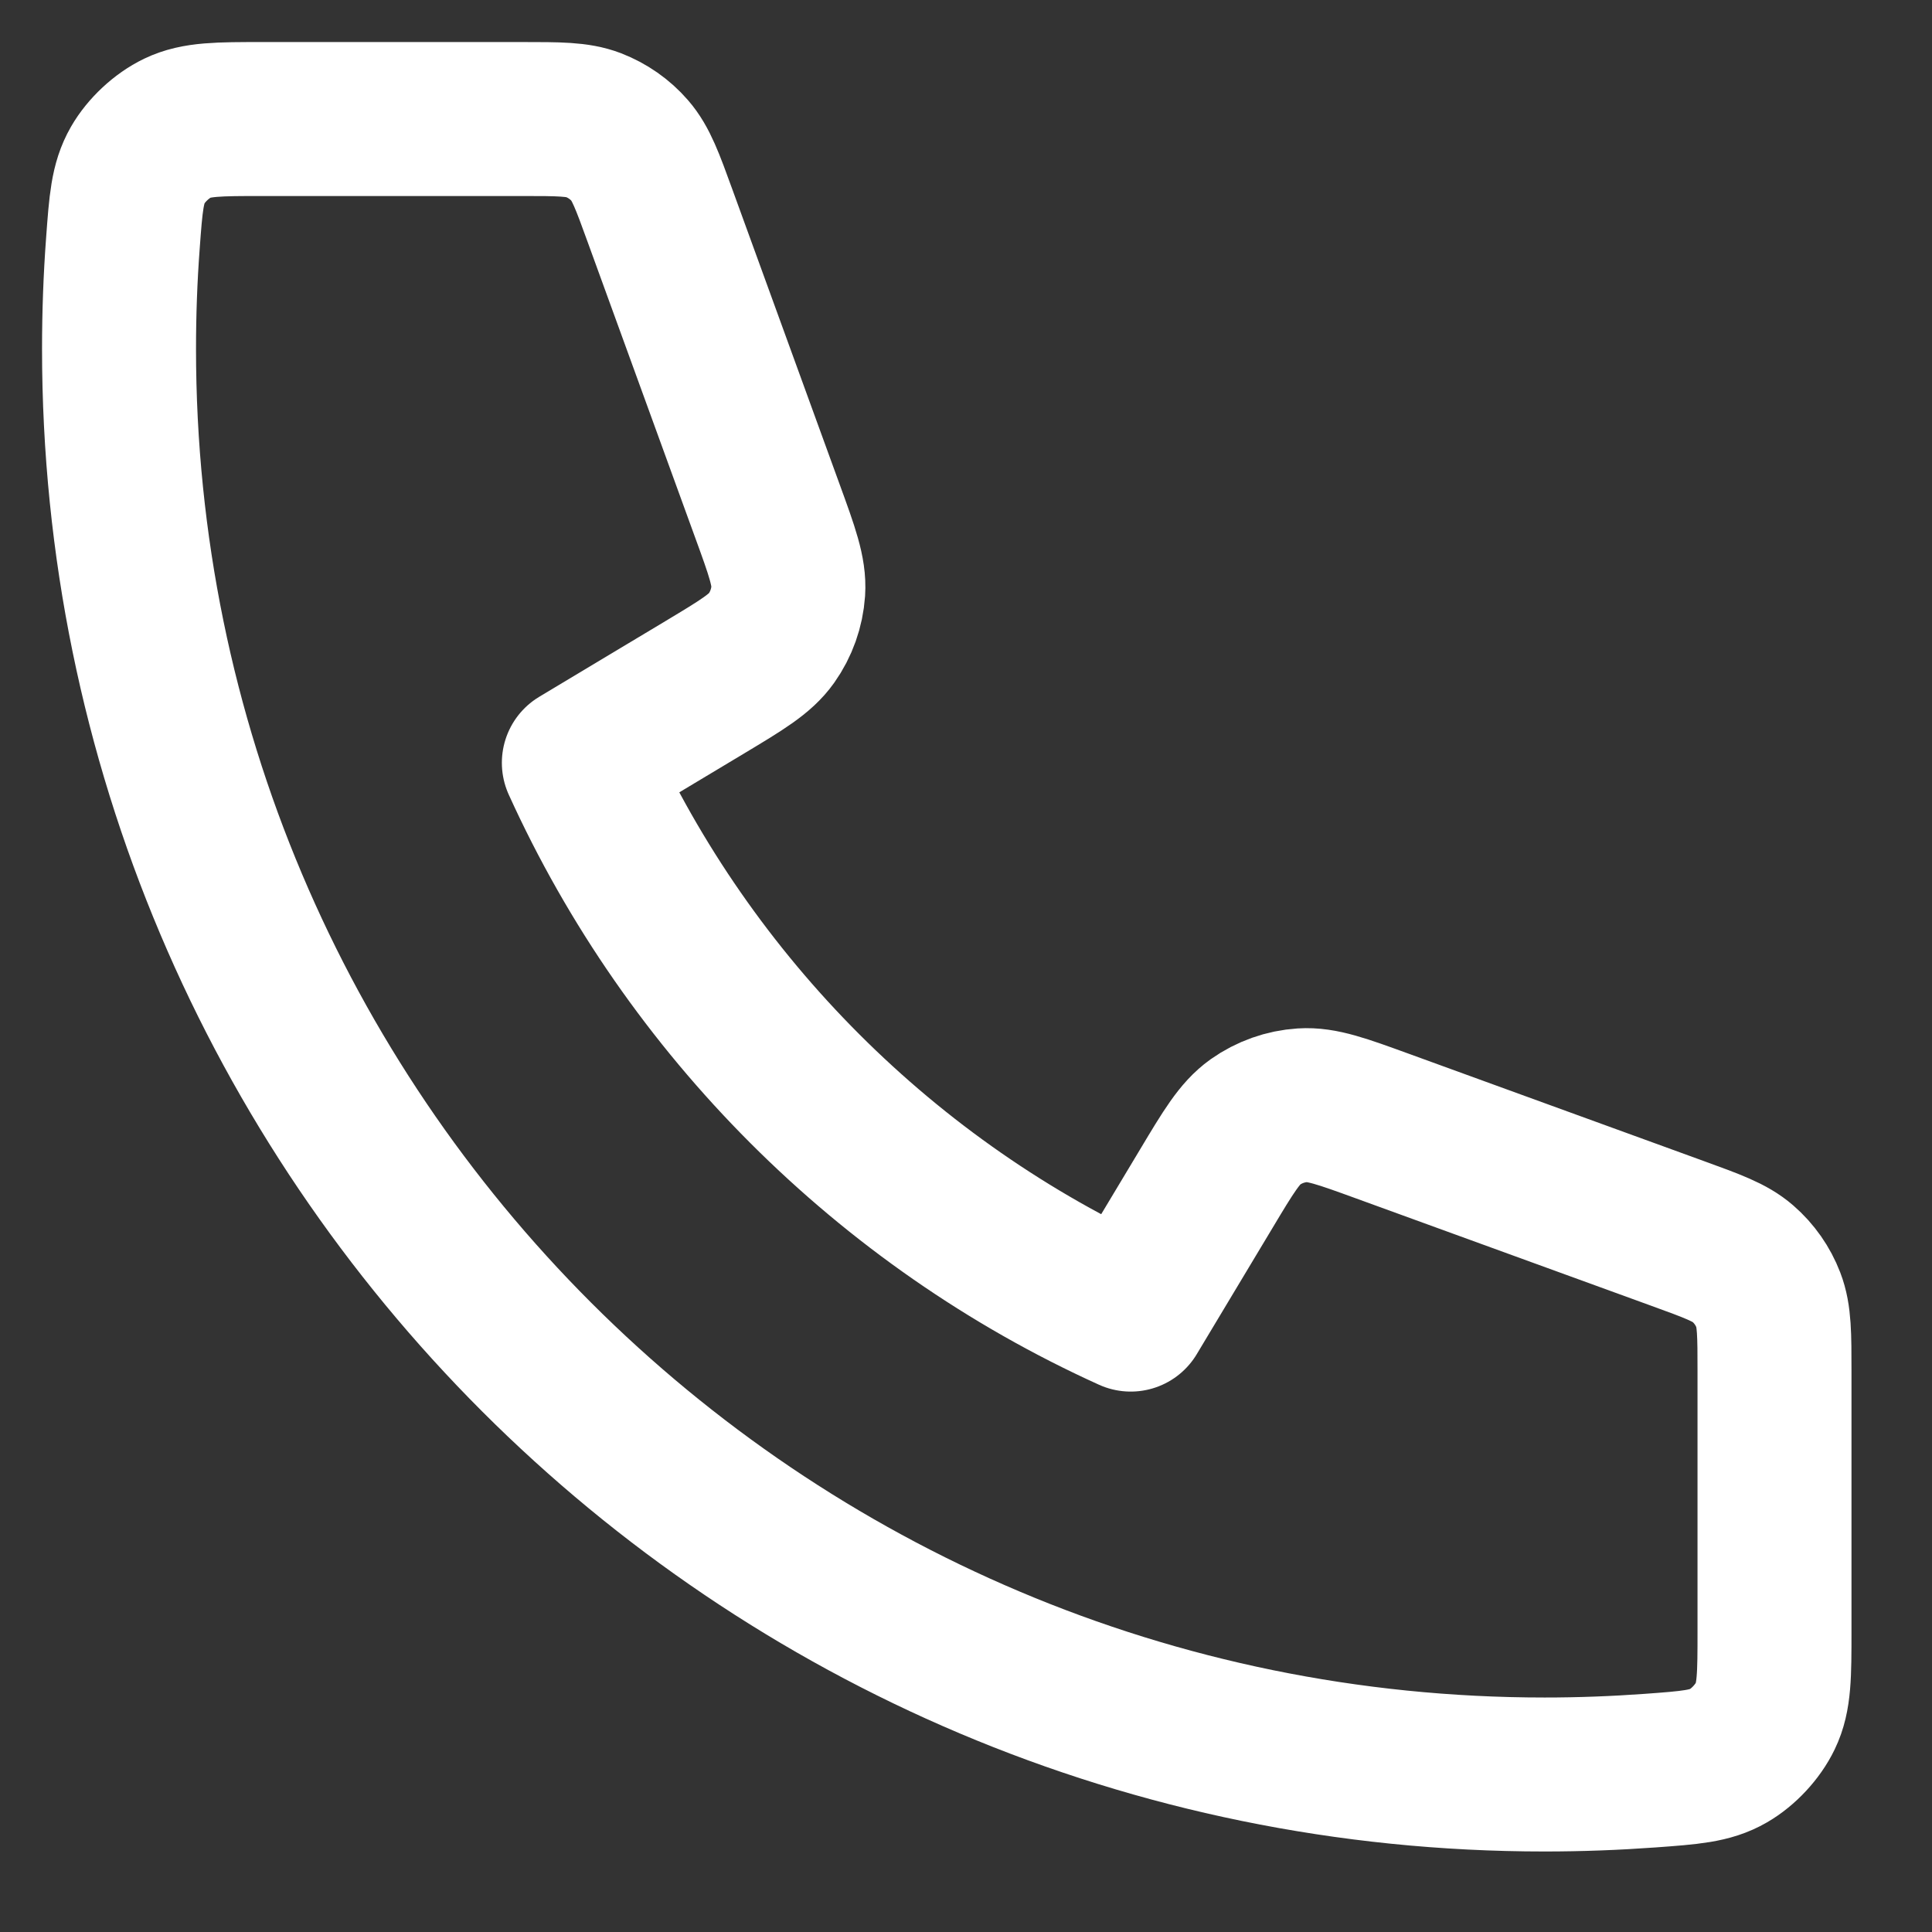 <svg width="23" height="23" viewBox="0 0 23 23" fill="none" xmlns="http://www.w3.org/2000/svg">
<rect x="0" y="0" width="23" height="23" fill="#333333" stroke="none"/>
<path d="M1.417 4.154C1.417 13.527 9.015 21.125 18.388 21.125C18.811 21.125 19.23 21.109 19.645 21.079C20.122 21.044 20.36 21.027 20.576 20.902C20.756 20.798 20.926 20.615 21.016 20.428C21.125 20.203 21.125 19.94 21.125 19.415V16.33C21.125 15.888 21.125 15.667 21.052 15.477C20.988 15.31 20.884 15.161 20.748 15.043C20.595 14.91 20.387 14.835 19.972 14.684L16.461 13.407C15.977 13.231 15.736 13.143 15.506 13.158C15.304 13.171 15.11 13.24 14.944 13.357C14.757 13.49 14.624 13.711 14.36 14.152L13.461 15.65C10.559 14.336 8.207 11.981 6.891 9.081L8.39 8.182C8.831 7.917 9.051 7.785 9.184 7.597C9.301 7.432 9.37 7.237 9.384 7.035C9.399 6.806 9.311 6.564 9.135 6.081L7.858 2.57C7.707 2.154 7.631 1.946 7.498 1.793C7.381 1.658 7.232 1.554 7.064 1.489C6.875 1.417 6.654 1.417 6.212 1.417H3.127C2.601 1.417 2.338 1.417 2.113 1.525C1.926 1.615 1.743 1.786 1.64 1.965C1.515 2.182 1.498 2.42 1.463 2.897C1.432 3.312 1.417 3.731 1.417 4.154Z" stroke="white" stroke-width="1.833" stroke-linecap="round" stroke-linejoin="round"/>
</svg>
